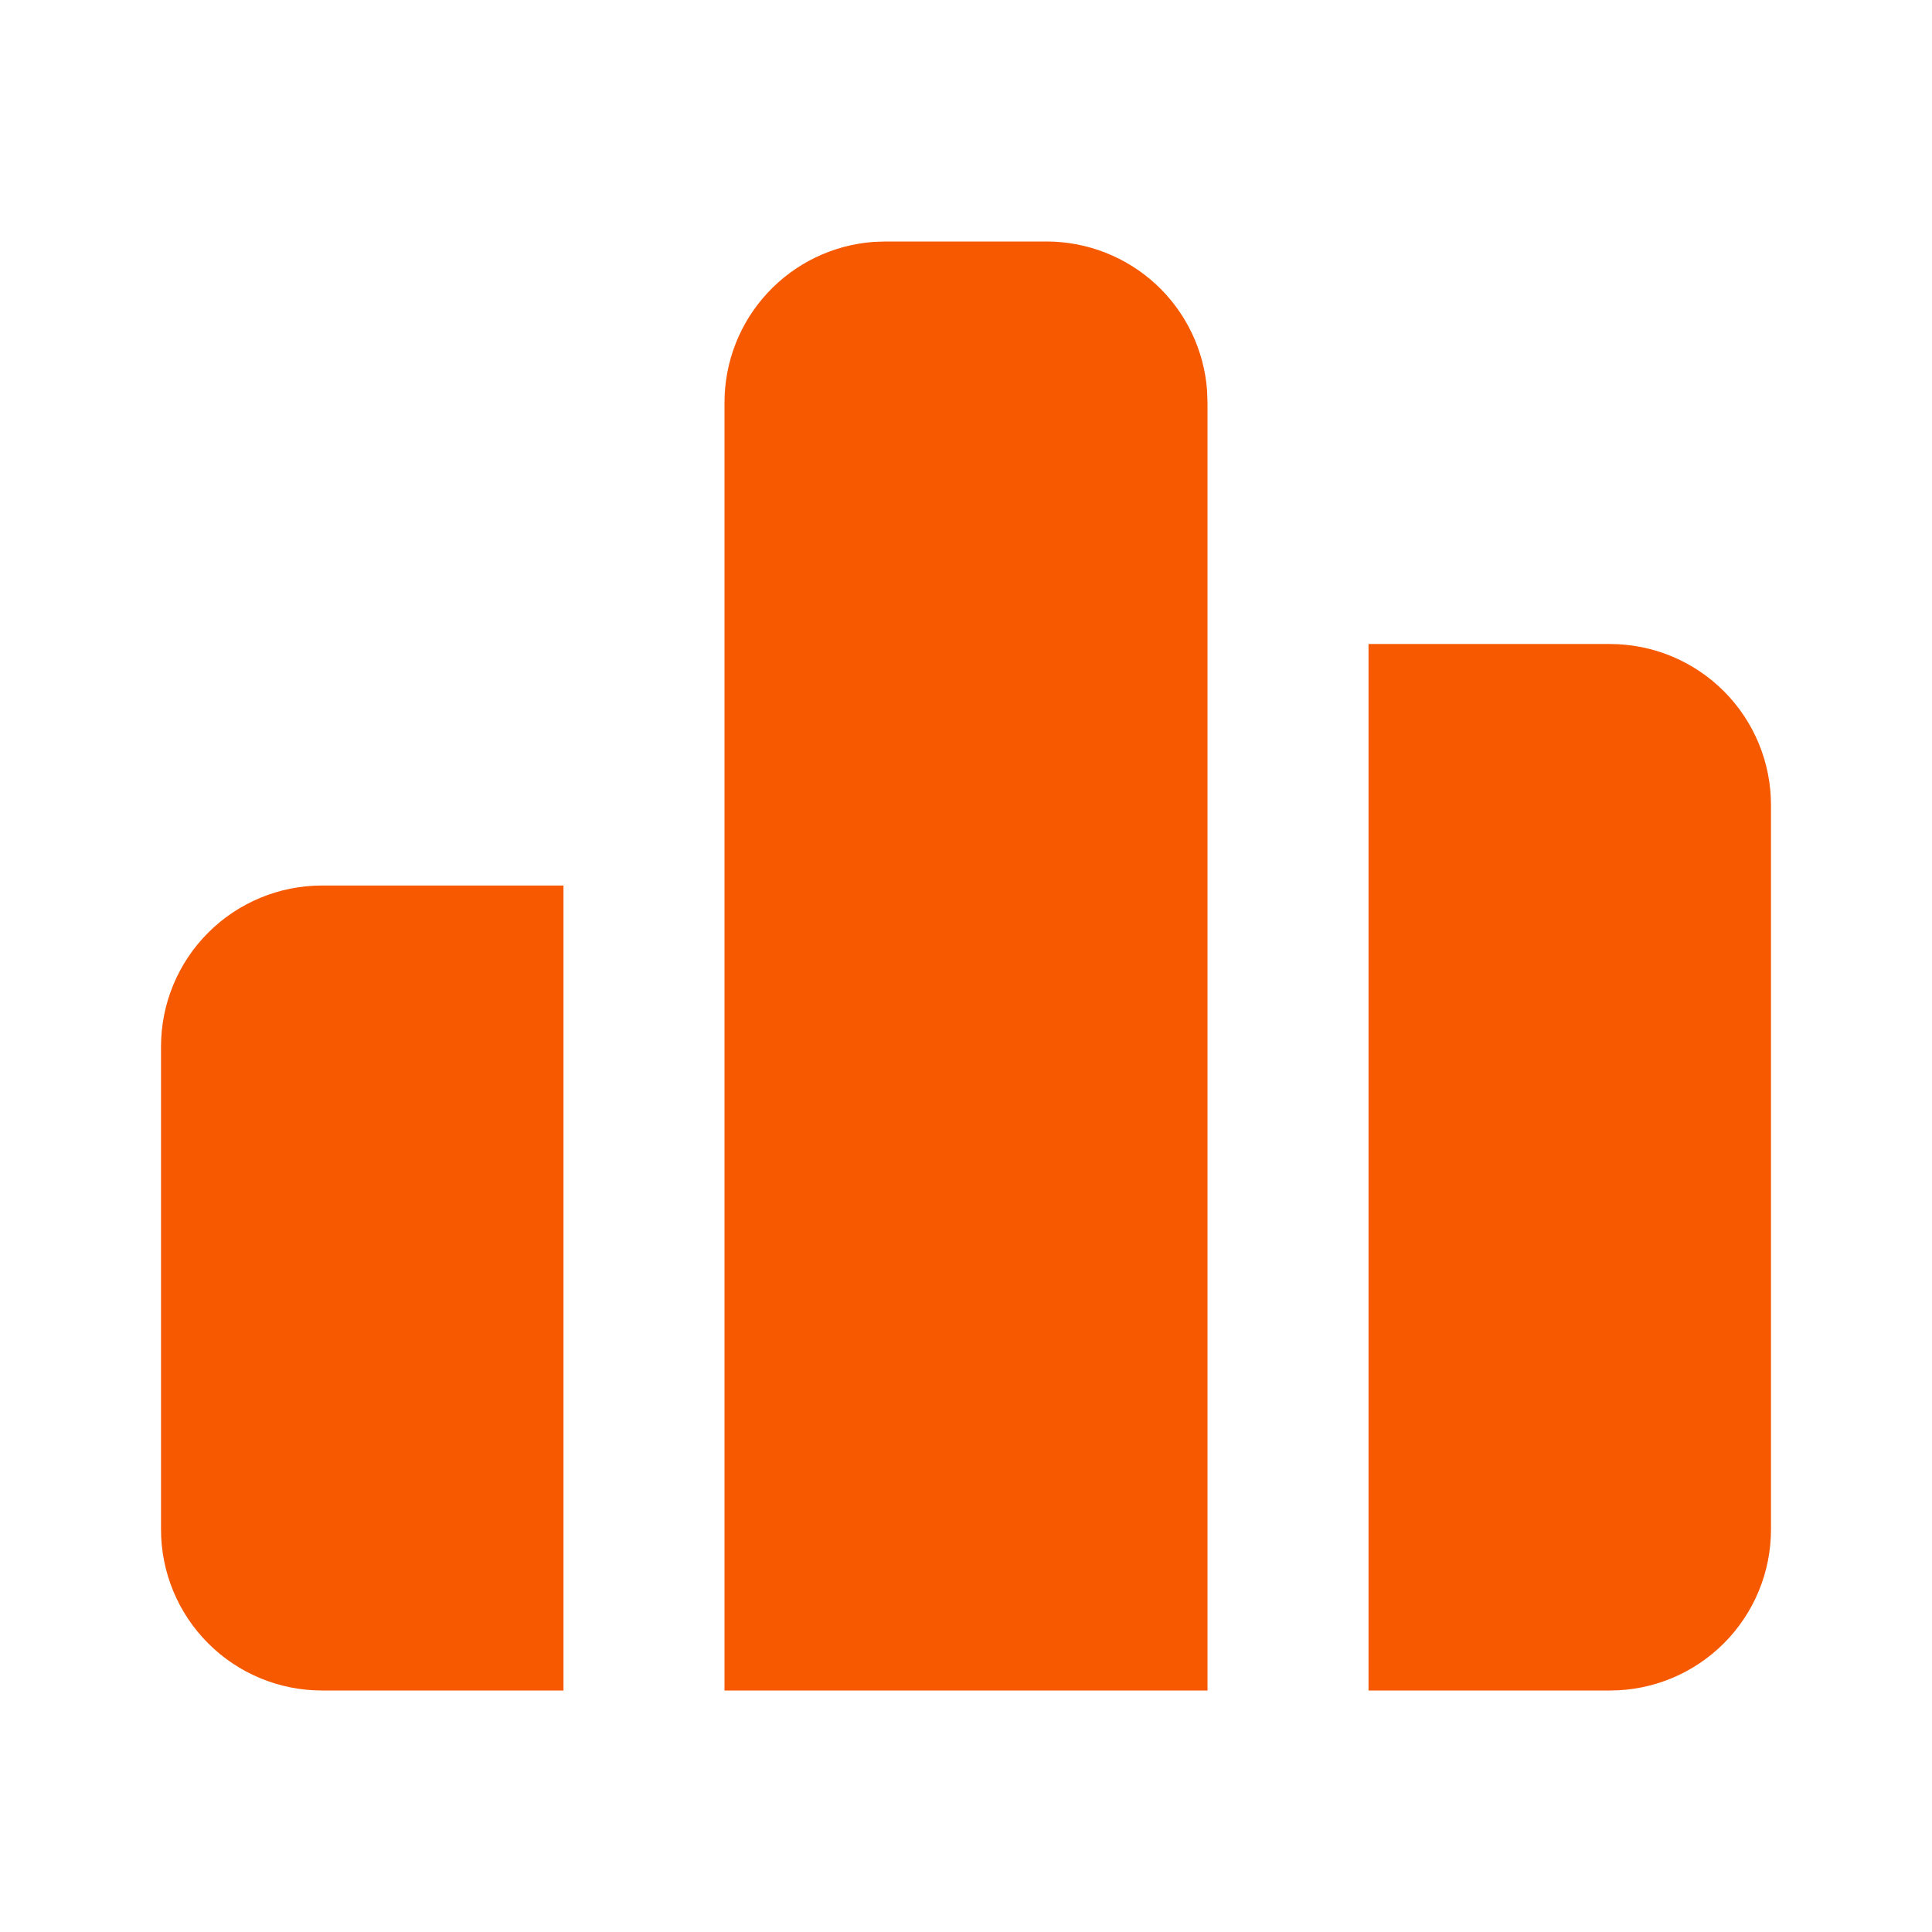 <svg width="32" height="32" viewBox="0 0 32 32" fill="none" xmlns="http://www.w3.org/2000/svg">
<g clip-path="url(#clip0_602_736)">
<path d="M17.333 4C18.006 4 18.654 4.254 19.148 4.711C19.641 5.169 19.943 5.796 19.993 6.467L20 6.667V28H12V6.667C12 5.994 12.254 5.346 12.711 4.853C13.169 4.359 13.796 4.057 14.467 4.007L14.667 4H17.333ZM26.667 10.667C27.374 10.667 28.052 10.948 28.552 11.448C29.052 11.948 29.333 12.626 29.333 13.333V25.333C29.333 26.041 29.052 26.719 28.552 27.219C28.052 27.719 27.374 28 26.667 28H22.667V10.667H26.667ZM9.333 14.667V28H5.333C4.626 28 3.948 27.719 3.448 27.219C2.948 26.719 2.667 26.041 2.667 25.333V17.333C2.667 16.626 2.948 15.948 3.448 15.448C3.948 14.948 4.626 14.667 5.333 14.667H9.333Z" fill="#F65900"/>
</g>
<defs>
<clipPath id="clip0_602_736">
<rect width="32" height="32" fill="white"/>
</clipPath>
</defs>
</svg>
